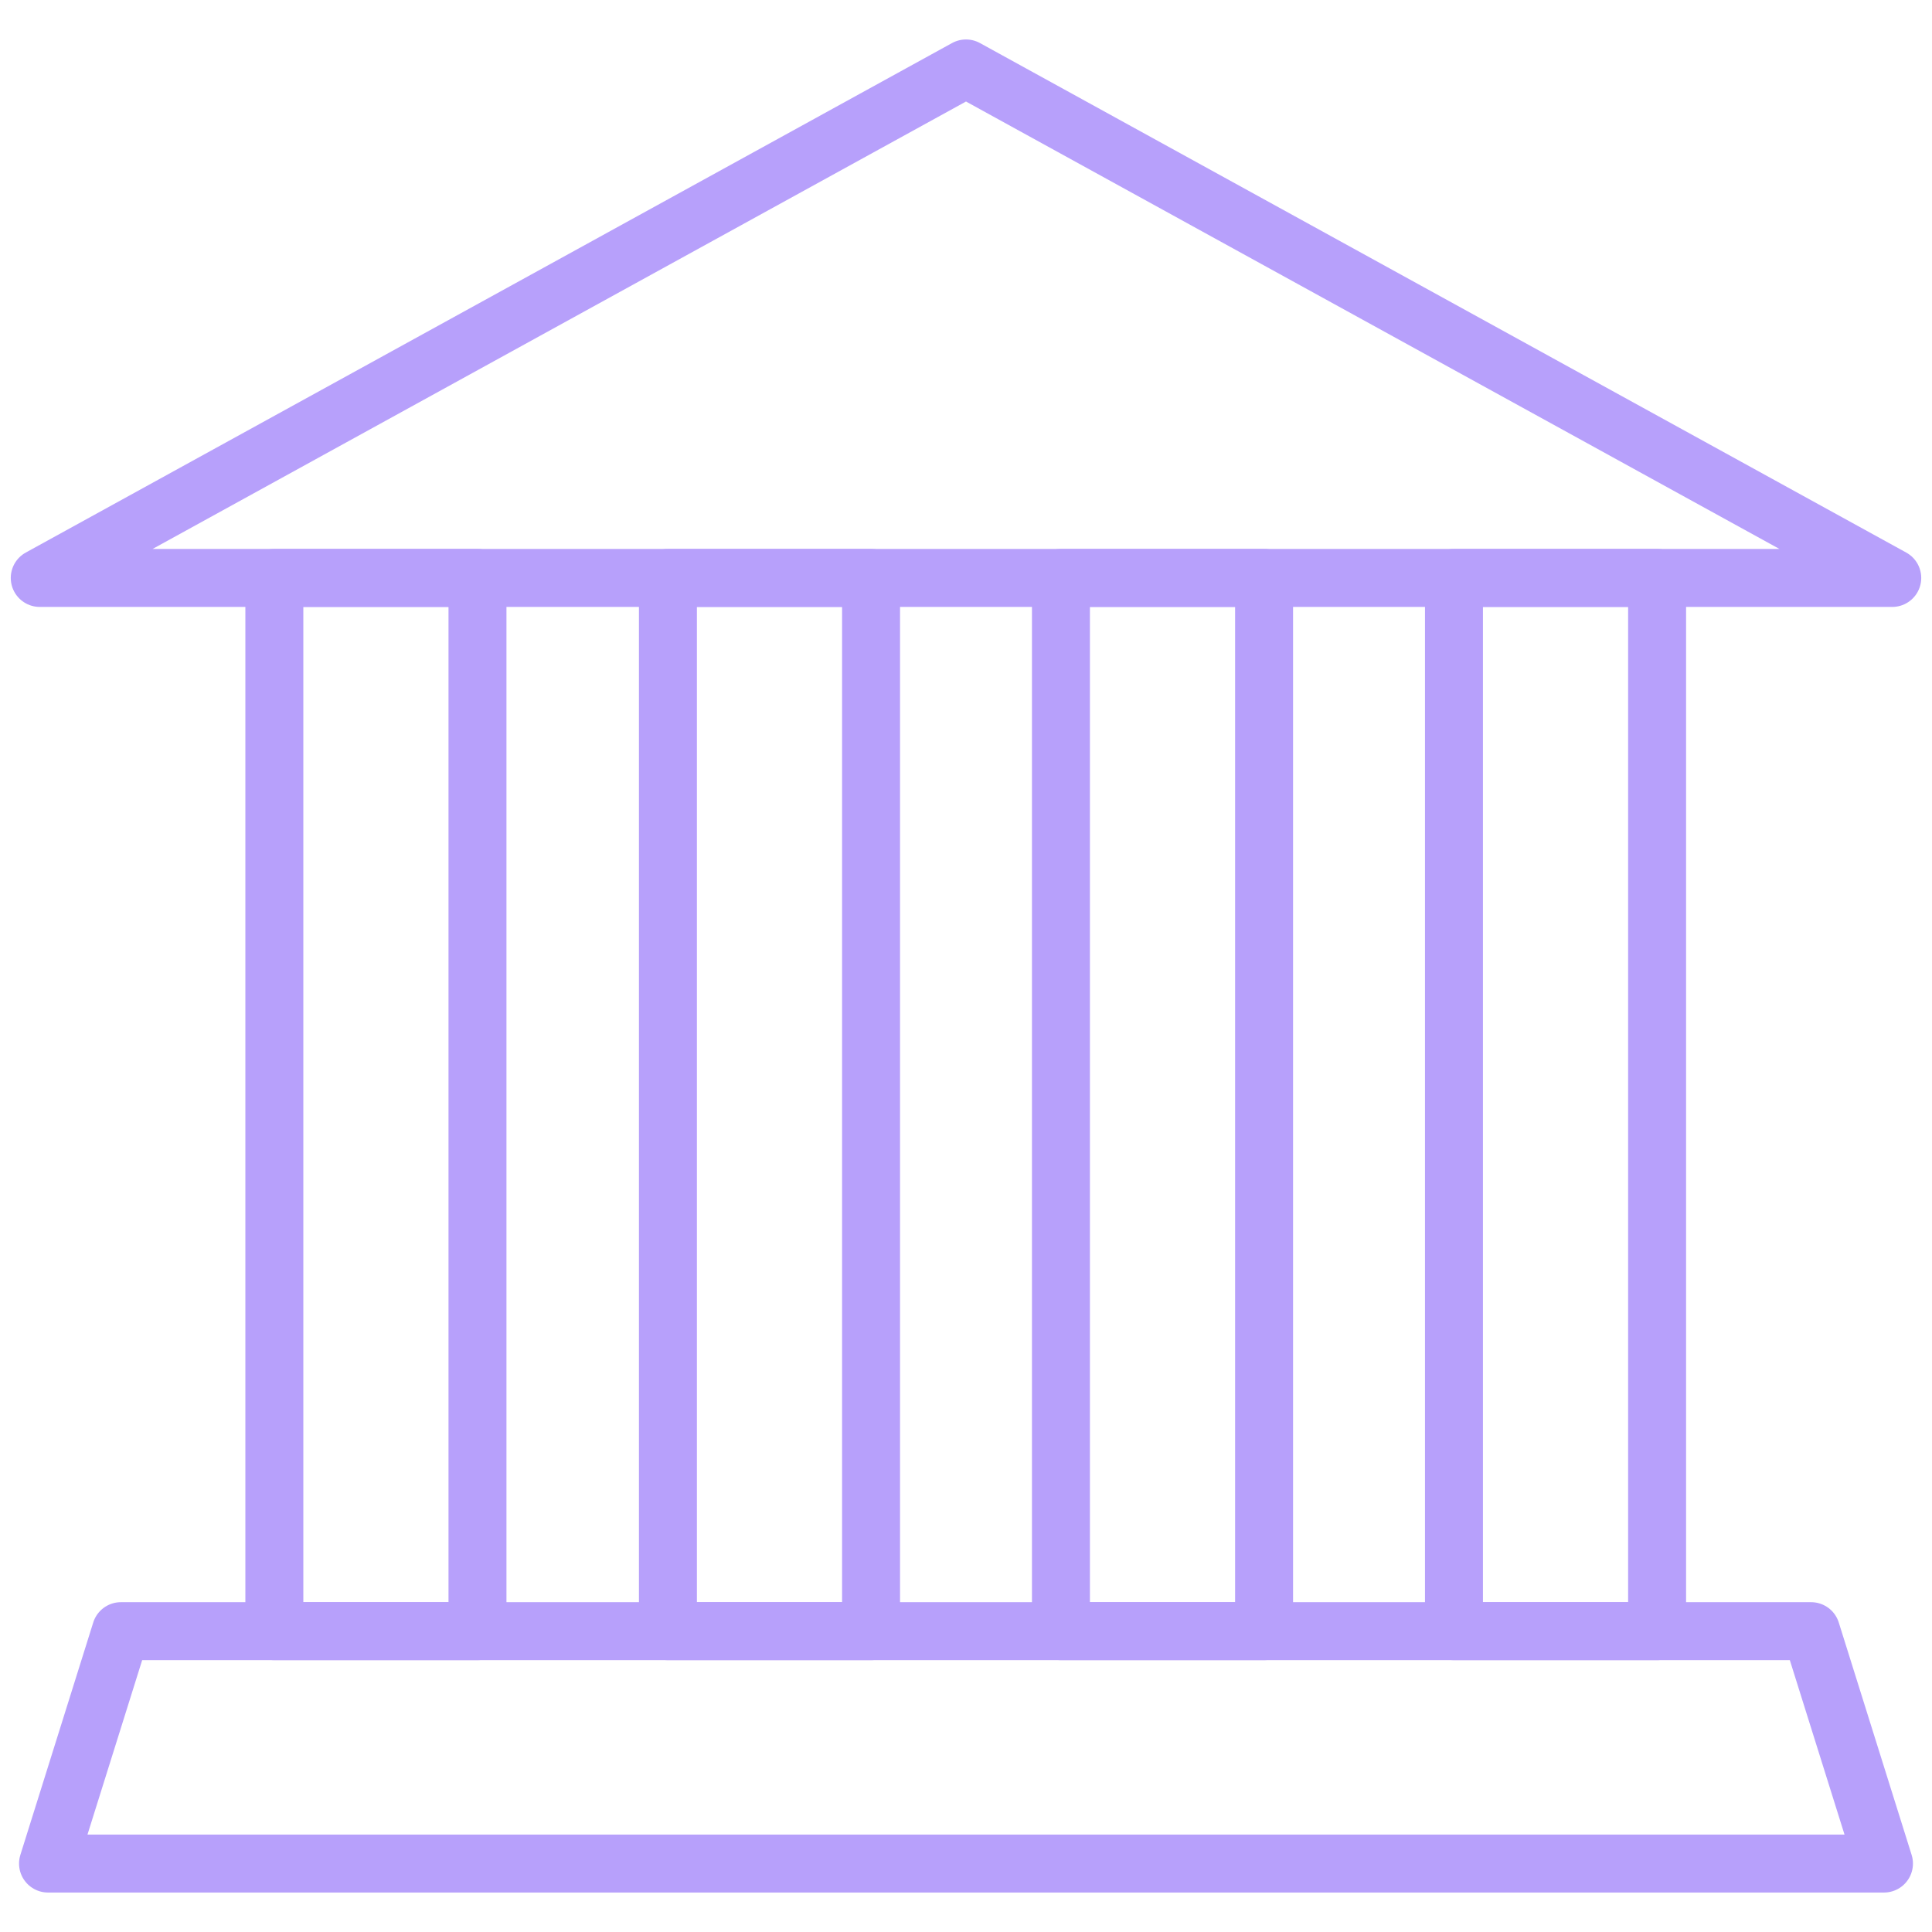 <?xml version="1.0" encoding="UTF-8"?><svg id="Layer_1" xmlns="http://www.w3.org/2000/svg" viewBox="0 0 35 35"><defs><style>.cls-1{fill:none;stroke:#b7a0fb;stroke-linejoin:round;stroke-width:1.05px;}</style></defs><polygon class="cls-1" points="34.13 33.76 .87 33.76 2.19 29.55 32.81 29.55 34.13 33.76"/><polygon class="cls-1" points="17.5 1.24 34.28 10.47 .72 10.47 17.5 1.24"/><g><rect class="cls-1" x="4.97" y="10.47" width="3.68" height="19.08"/><rect class="cls-1" x="12.1" y="10.47" width="3.68" height="19.08"/><rect class="cls-1" x="19.22" y="10.47" width="3.68" height="19.08"/><rect class="cls-1" x="26.34" y="10.47" width="3.68" height="19.08"/></g></svg>